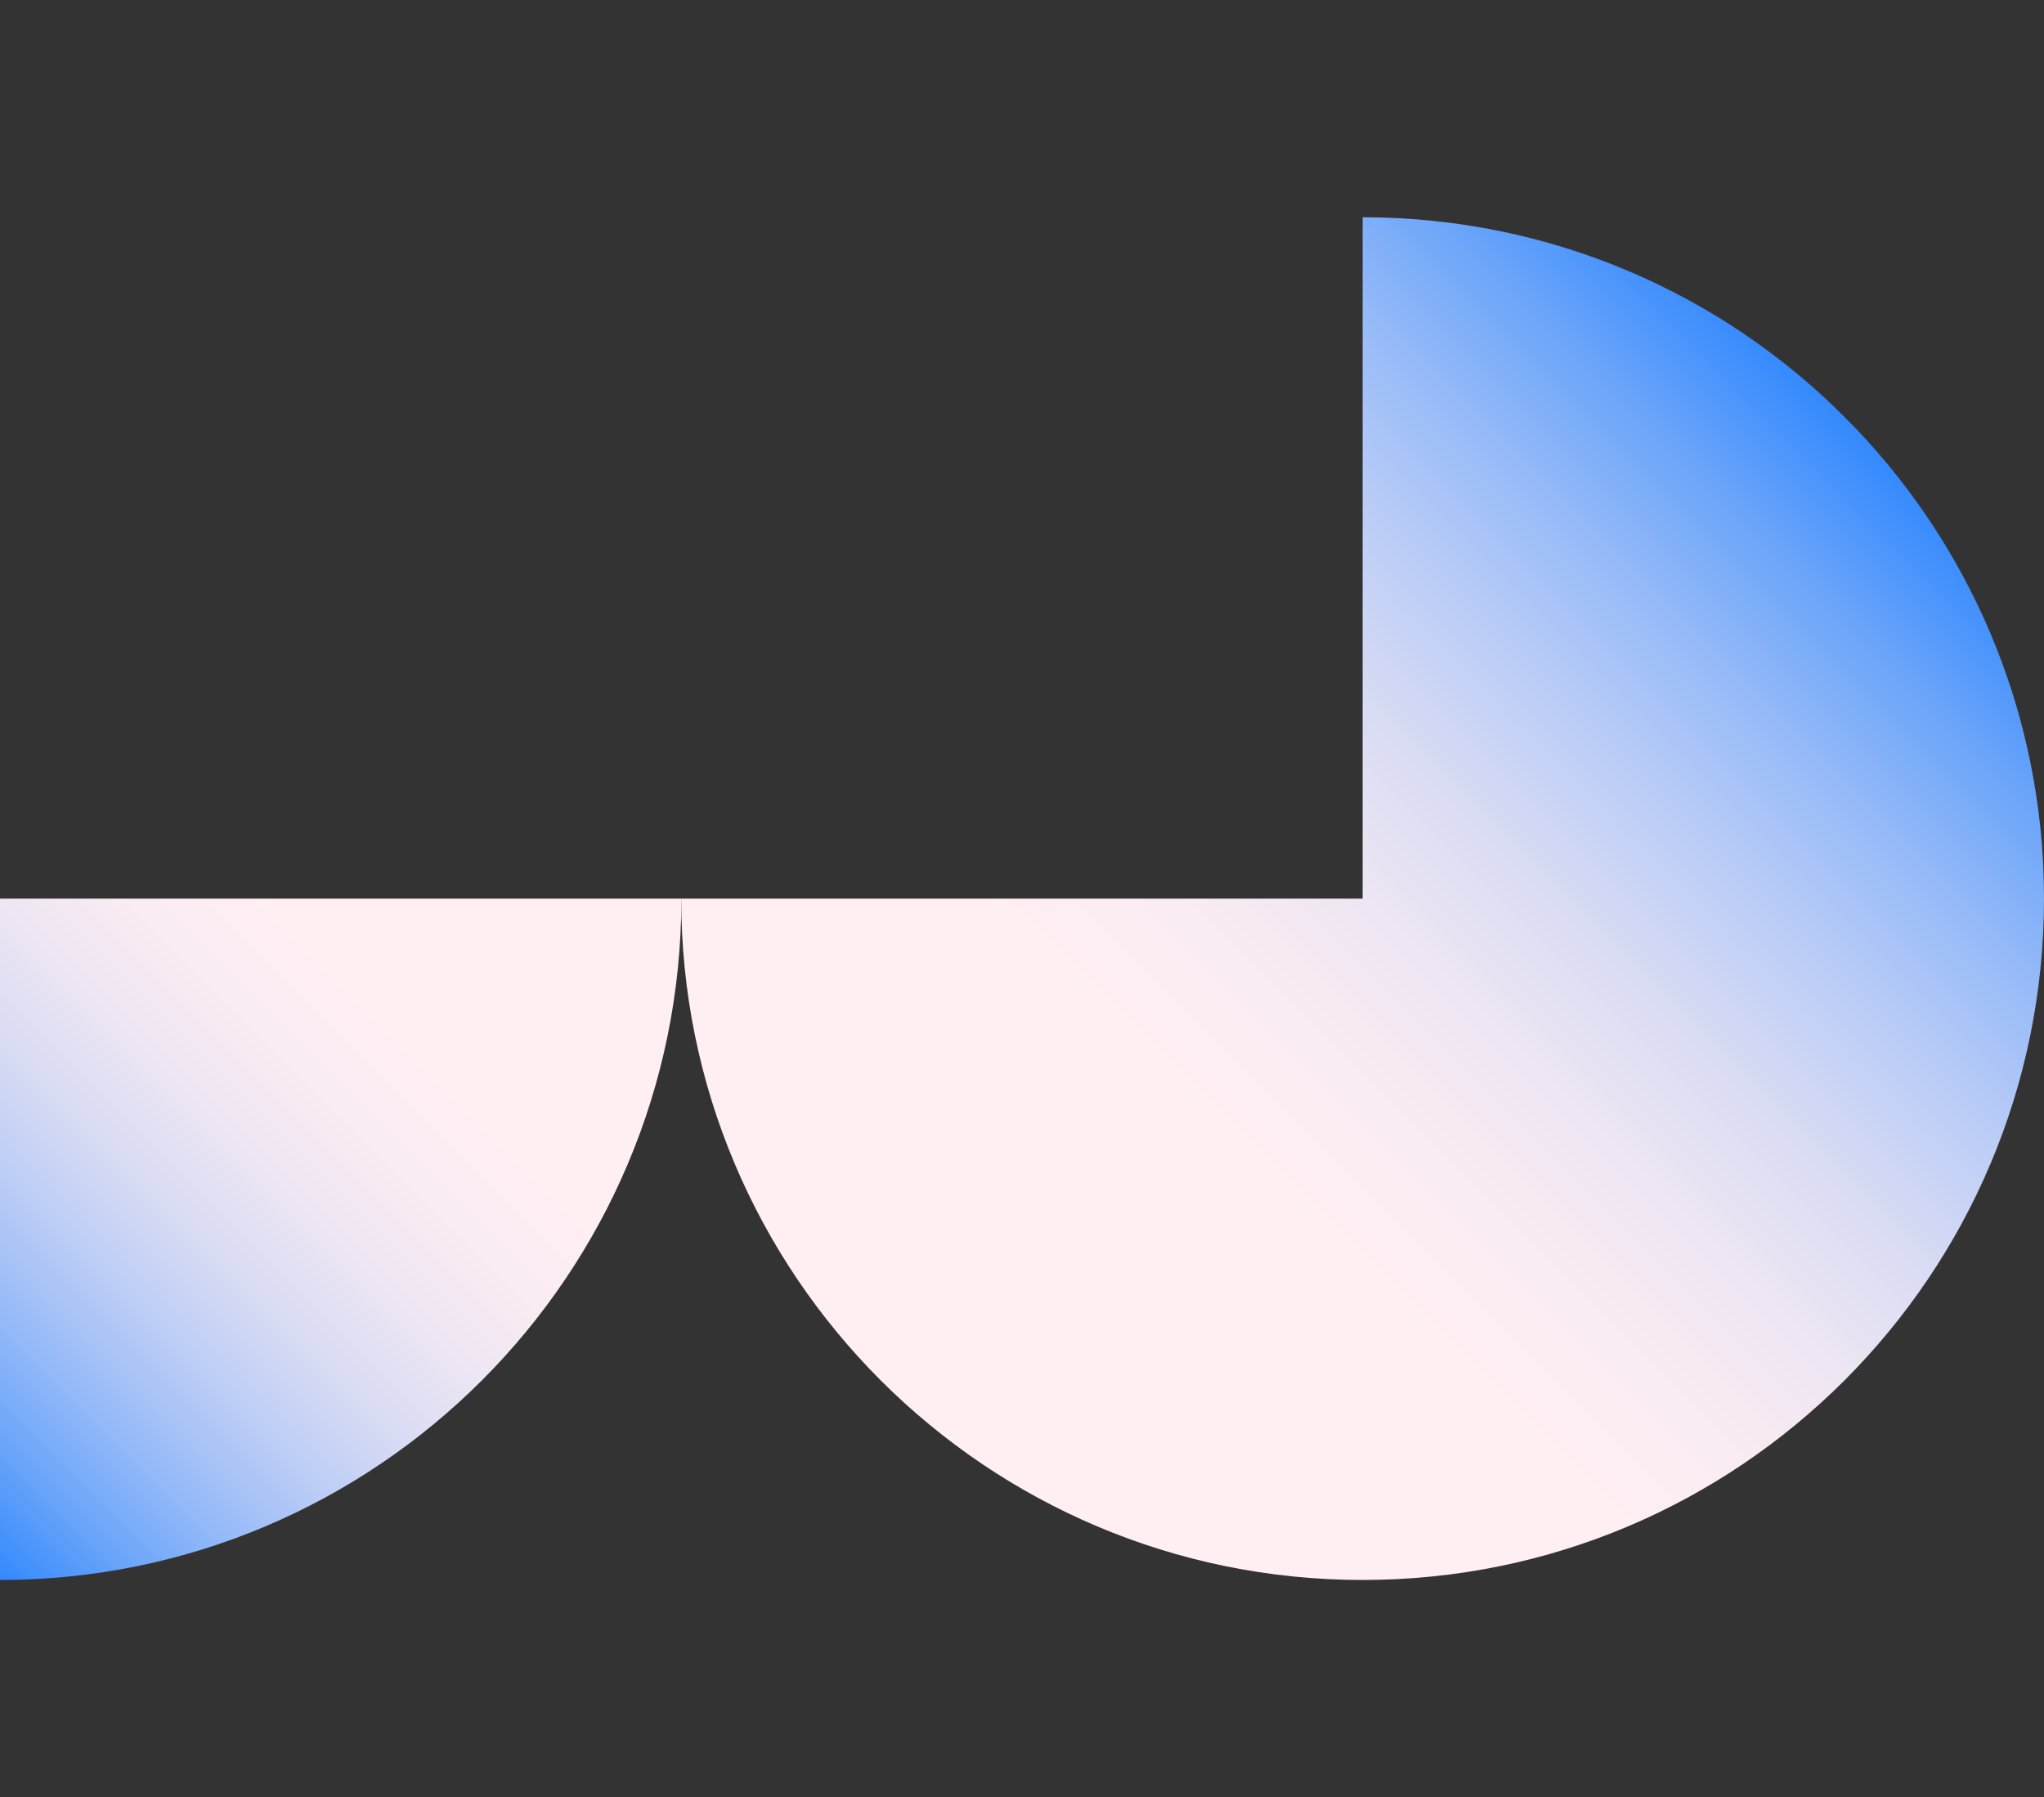 <?xml version="1.0" encoding="UTF-8"?>
<svg id="Layer_1" data-name="Layer 1" xmlns="http://www.w3.org/2000/svg" xmlns:xlink="http://www.w3.org/1999/xlink" version="1.1" viewBox="0 0 1160 1020">
  <rect x="0" y="0" width="1160" height="1020" fill="#333333" stroke="none"/>
  <defs>
    <style>
      .cls-1 {
        fill: url(#linear-gradient);
      }

      .cls-1, .cls-2 {
        stroke-width: 0px;
      }

      .cls-2 {
        fill: url(#linear-gradient-2);
      }
    </style>
    <linearGradient id="linear-gradient" x1="2007.1" y1="1621.6" x2="2553.9" y2="1074.8" gradientTransform="translate(-534.8 -1730.4) rotate(90) scale(1 -1)" gradientUnits="userSpaceOnUse">
      <stop offset="0" stop-color="#197cff"/>
      <stop offset="0" stop-color="#3389fd"/>
      <stop offset=".1" stop-color="#69a4fa"/>
      <stop offset=".2" stop-color="#97bbf8"/>
      <stop offset=".3" stop-color="#bccdf6"/>
      <stop offset=".4" stop-color="#d9dcf4"/>
      <stop offset=".5" stop-color="#eee6f3"/>
      <stop offset=".6" stop-color="#faecf3"/>
      <stop offset=".7" stop-color="#ffeff3"/>
    </linearGradient>
    <linearGradient id="linear-gradient-2" x1="186.4" y1="936.5" x2="573.1" y2="1323.2" gradientTransform="translate(-243 1776.6) scale(1 -1)" gradientUnits="userSpaceOnUse">
      <stop offset="0" stop-color="#197cff"/>
      <stop offset="0" stop-color="#3389fd"/>
      <stop offset=".1" stop-color="#69a4fa"/>
      <stop offset=".2" stop-color="#97bbf8"/>
      <stop offset=".3" stop-color="#bccdf6"/>
      <stop offset=".4" stop-color="#d9dcf4"/>
      <stop offset=".5" stop-color="#eee6f3"/>
      <stop offset=".6" stop-color="#faecf3"/>
      <stop offset=".7" stop-color="#ffeff3"/>
    </linearGradient>
  </defs>
  <path class="cls-1" d="M773.3,123.3c213.6,0,386.7,173.1,386.7,386.7,0,213.6-173.1,386.7-386.7,386.7-213.6,0-386.7-173.1-386.7-386.7h386.7s0-386.7,0-386.7Z"/>
  <path class="cls-2" d="M386.7,510c0,213.6-173.1,386.7-386.7,386.7v-386.7h386.7Z"/>
</svg>